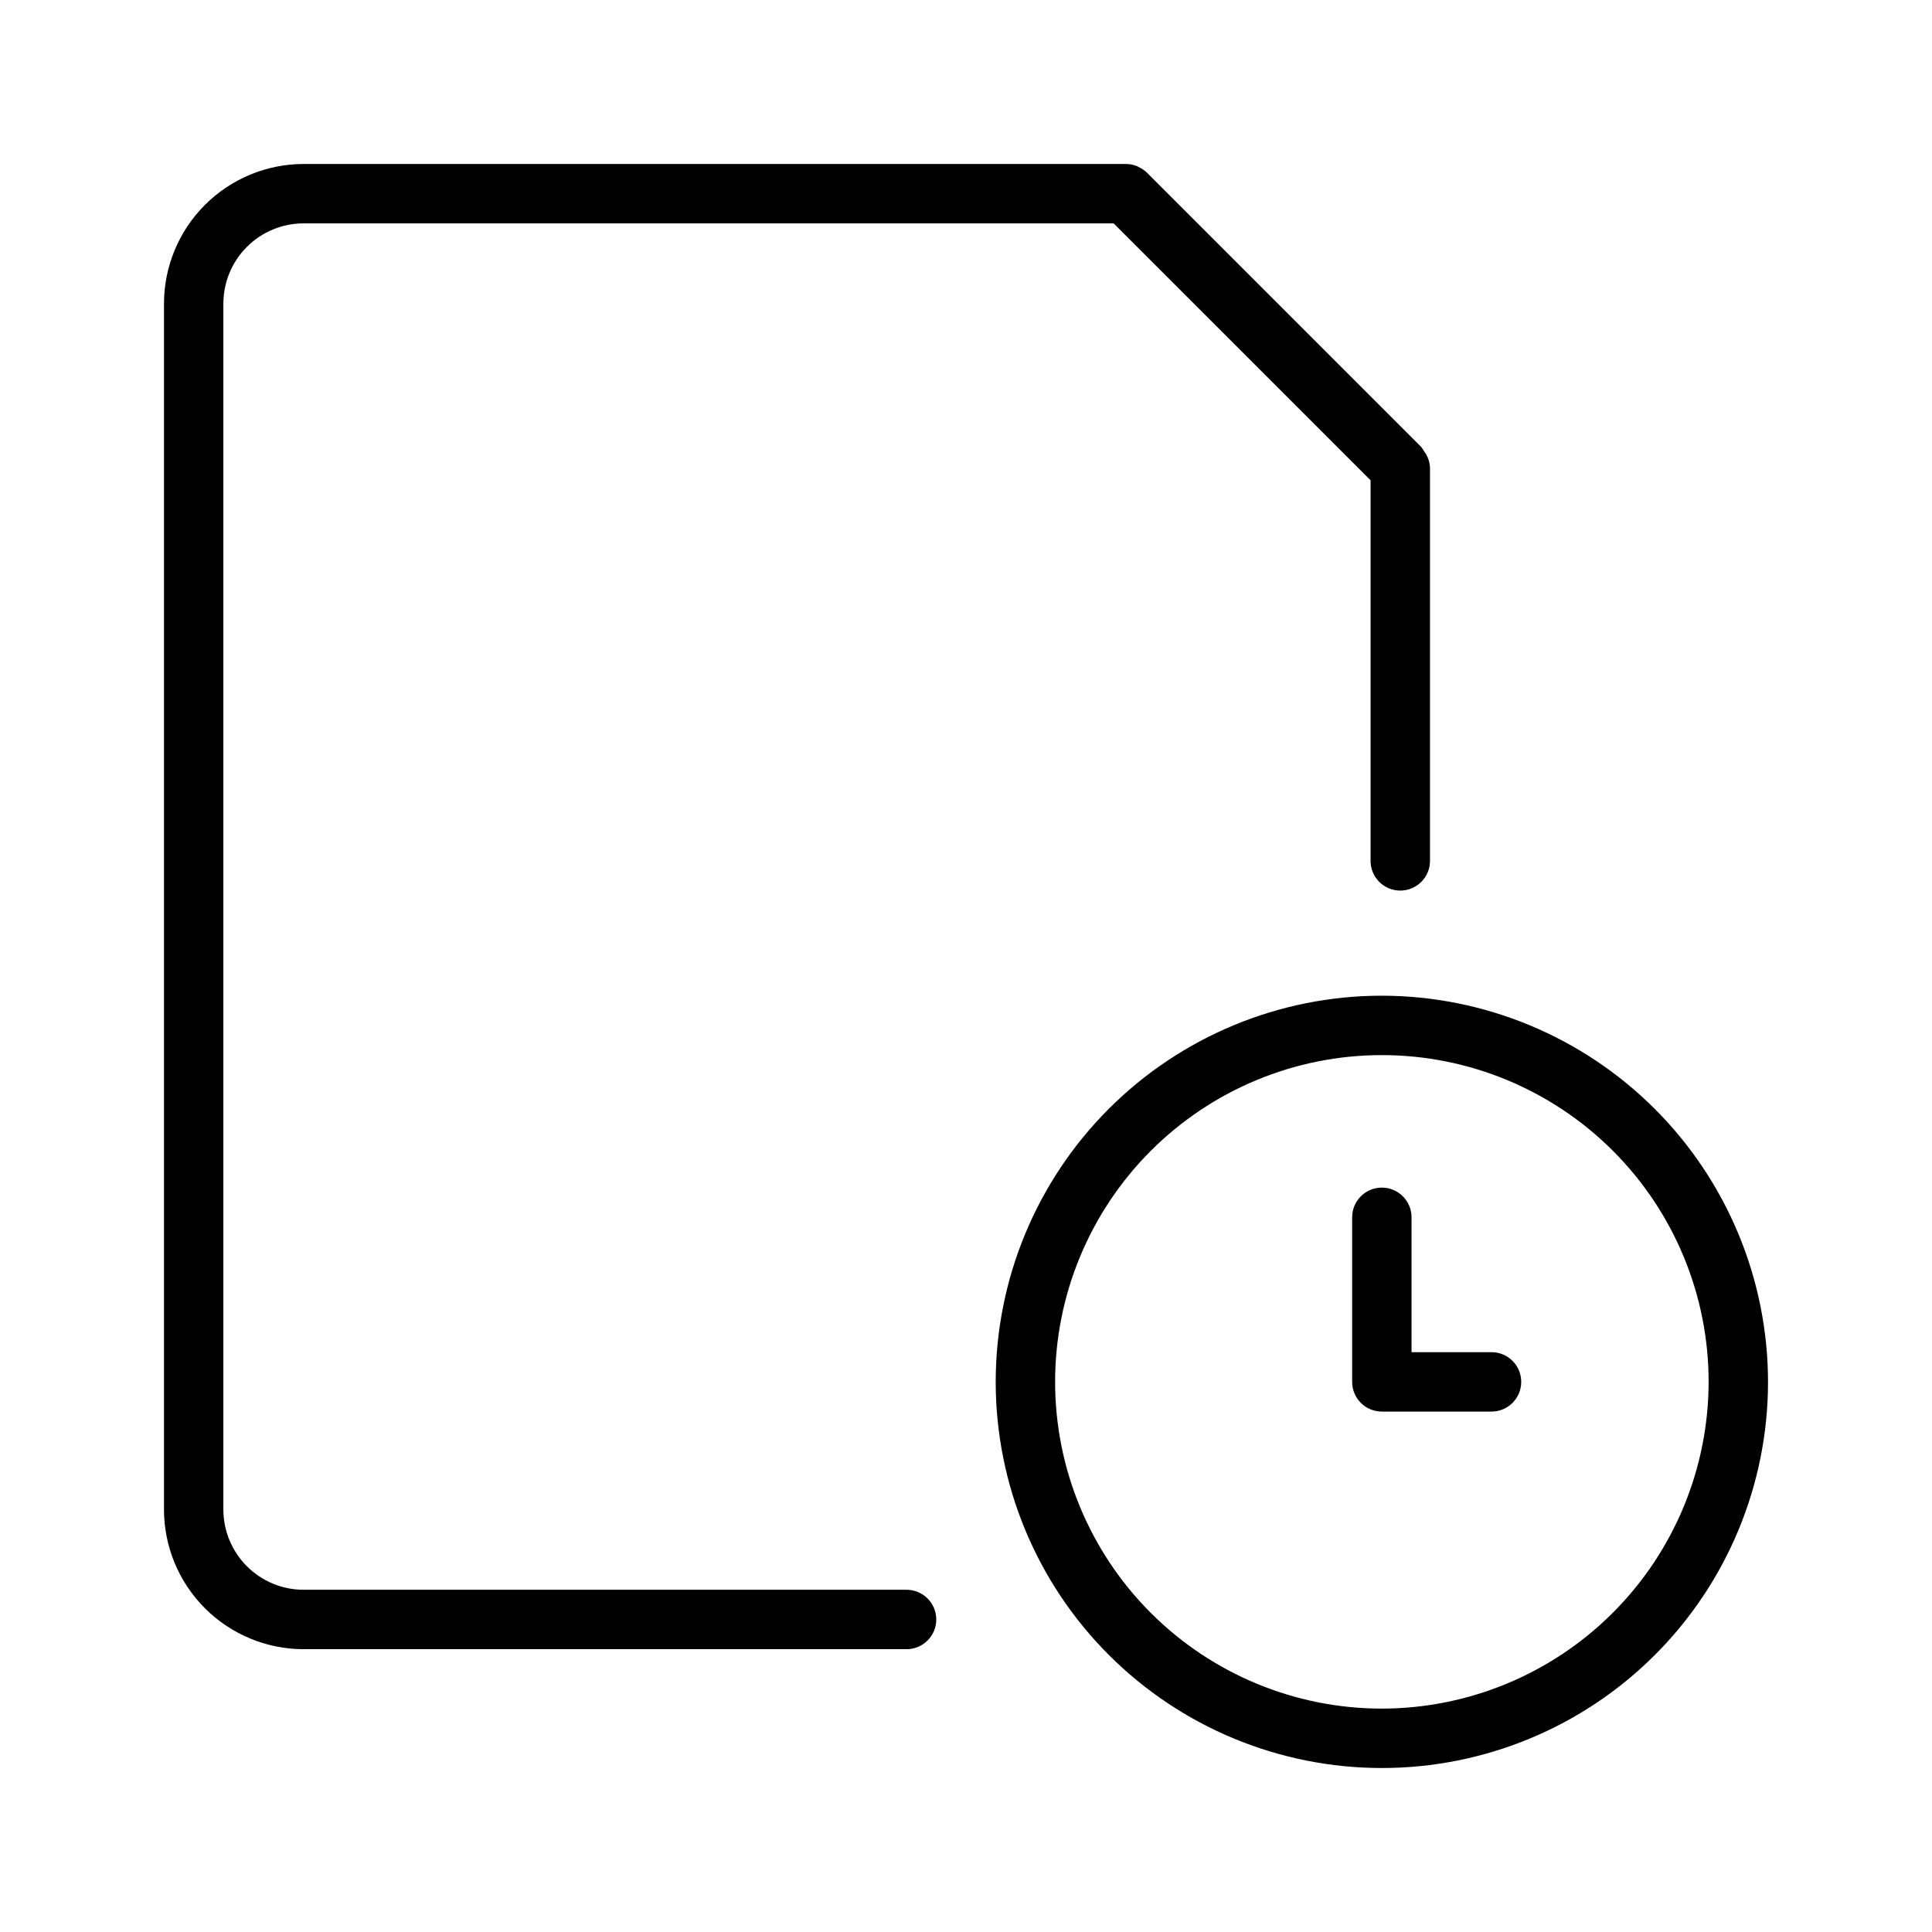 <?xml version="1.0" encoding="UTF-8"?>
<!-- Uploaded to: ICON Repo, www.iconrepo.com, Generator: ICON Repo Mixer Tools -->
<svg fill="#000000" width="800px" height="800px" version="1.1" viewBox="144 144 512 512" xmlns="http://www.w3.org/2000/svg">
 <g>
  <path d="m539.27 502.34h-21.195v-35.738c0-4.348-3.523-7.875-7.871-7.875-4.348 0-7.871 3.527-7.871 7.875v43.609c0 2.086 0.828 4.09 2.305 5.566 1.477 1.477 3.477 2.305 5.566 2.305h29.066c4.348 0 7.871-3.523 7.871-7.871 0-4.348-3.523-7.871-7.871-7.871z"/>
  <path d="m224.45 581.05h159.8c4.348 0 7.871-3.523 7.871-7.871s-3.523-7.871-7.871-7.871h-159.8c-5.637-0.008-11.039-2.246-15.023-6.234-3.984-3.984-6.227-9.387-6.231-15.023v-319.6c0.004-5.637 2.246-11.039 6.231-15.023 3.984-3.984 9.387-6.227 15.023-6.231h214.68l68.086 68.086v100.86c0 4.348 3.523 7.871 7.871 7.871 4.348 0 7.875-3.523 7.875-7.871v-104.08c-0.035-1.672-0.617-3.289-1.656-4.602-0.199-0.363-0.43-0.715-0.691-1.039l-72.66-72.66c-0.676-0.652-1.465-1.176-2.324-1.547l-0.219-0.145c-0.965-0.402-1.996-0.613-3.043-0.613h-217.91c-9.809 0.008-19.215 3.91-26.152 10.848-6.934 6.934-10.836 16.34-10.848 26.148v319.6c0.012 9.812 3.91 19.215 10.848 26.152s16.344 10.84 26.152 10.848z"/>
  <path d="m510.21 407.87c-27.141 0-53.172 10.781-72.363 29.973s-29.973 45.223-29.973 72.363 10.781 53.172 29.973 72.363c19.191 19.191 45.223 29.973 72.363 29.973s53.172-10.781 72.363-29.973c19.191-19.191 29.973-45.223 29.973-72.363-0.031-27.133-10.824-53.145-30.008-72.328s-45.195-29.977-72.328-30.008zm0 188.93c-22.965 0-44.992-9.125-61.23-25.363-16.238-16.238-25.363-38.266-25.363-61.23 0-22.965 9.125-44.992 25.363-61.23 16.238-16.238 38.266-25.363 61.23-25.363 22.965 0 44.992 9.125 61.23 25.363 16.238 16.238 25.363 38.266 25.363 61.23-0.027 22.957-9.16 44.965-25.395 61.199s-38.242 25.367-61.199 25.395z"/>
 </g>
</svg>